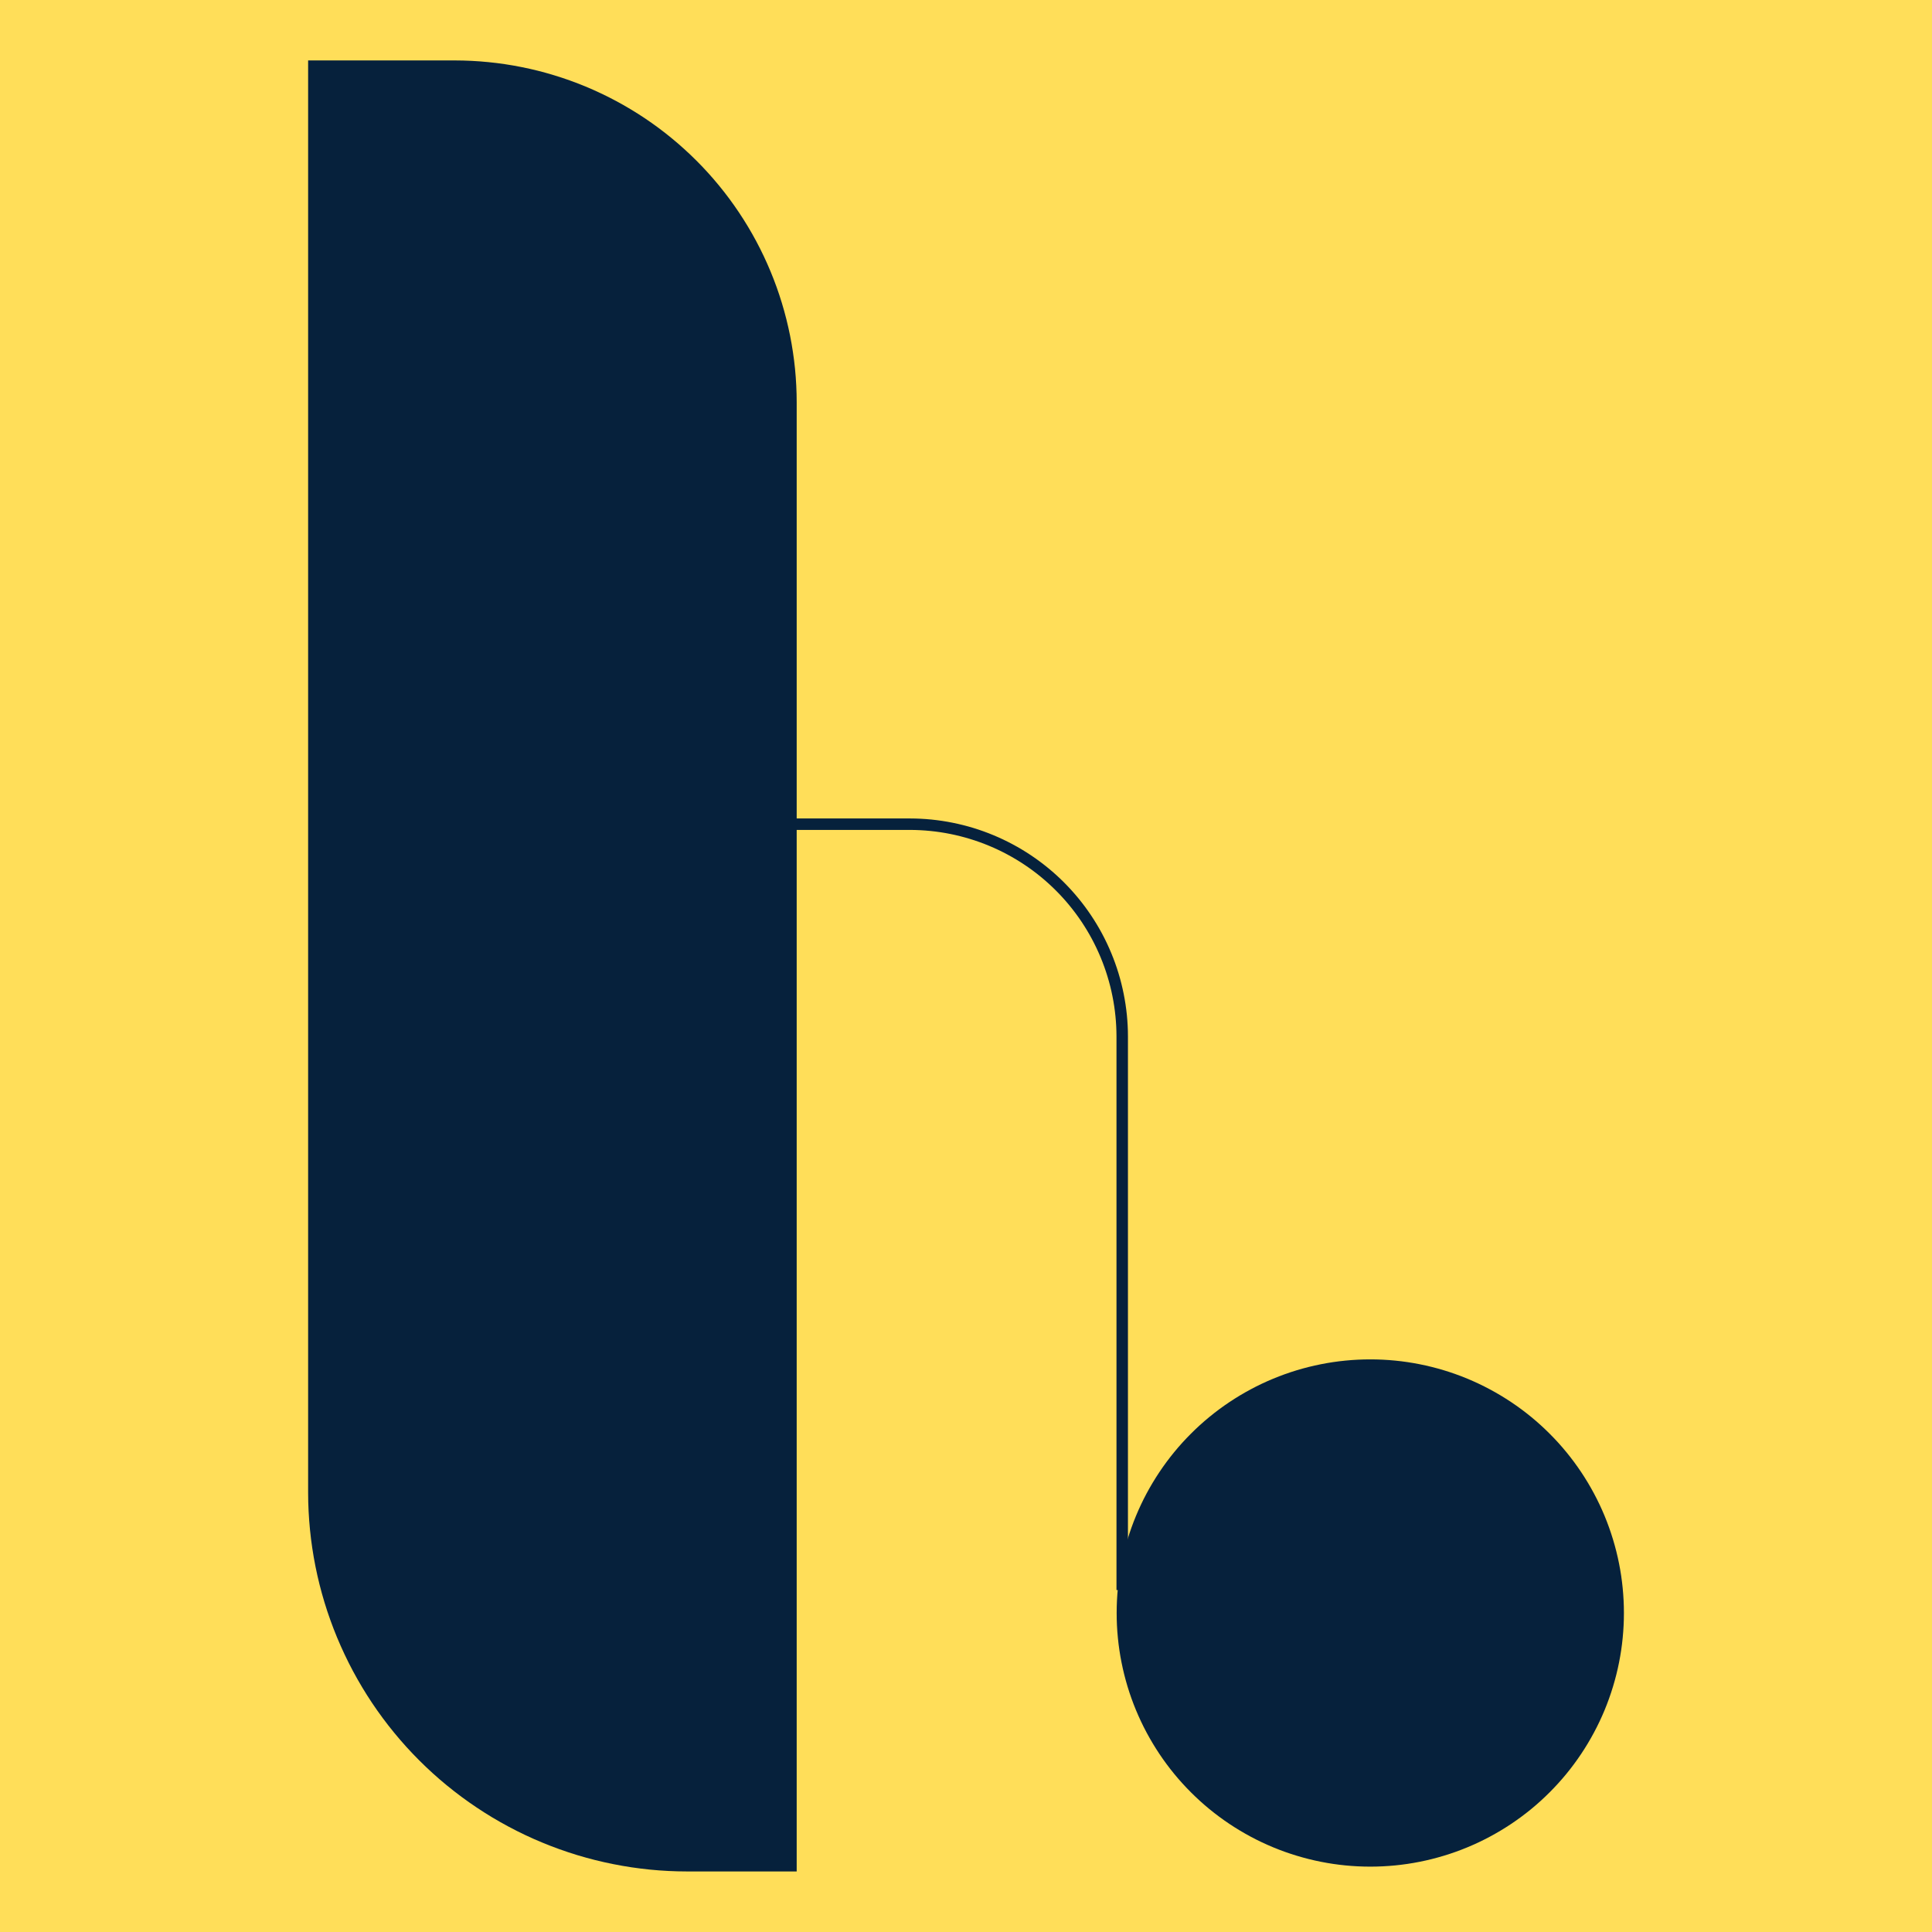 <svg xmlns="http://www.w3.org/2000/svg" xmlns:xlink="http://www.w3.org/1999/xlink" width="512" zoomAndPan="magnify" viewBox="0 0 384 384" height="512" preserveAspectRatio="xMidYMid meet" version="1.0"><defs><clipPath id="cf4cea0d19"><path d="M 221 270 L 322.852 270 L 322.852 372 L 221 372 Z M 221 270 " clip-rule="nonzero"/></clipPath><clipPath id="c538fe3536"><path d="M 61.102 12.012 L 159 12.012 L 159 372 L 61.102 372 Z M 61.102 12.012 " clip-rule="nonzero"/></clipPath></defs><rect x="-38.4" width="460.8" fill="#ffffff" y="-38.4" height="460.8" fill-opacity="1"/><rect x="-38.4" width="460.8" fill="#ffde59" y="-38.4" height="460.8" fill-opacity="1"/><g clip-path="url(#cf4cea0d19)"><path fill="#06213c" d="M 322.766 320.598 C 322.766 322.25 322.684 323.895 322.523 325.539 C 322.363 327.18 322.121 328.812 321.797 330.434 C 321.477 332.051 321.074 333.652 320.594 335.23 C 320.117 336.812 319.559 338.363 318.93 339.891 C 318.297 341.414 317.594 342.906 316.812 344.359 C 316.035 345.816 315.188 347.23 314.27 348.605 C 313.352 349.977 312.371 351.301 311.324 352.578 C 310.277 353.855 309.168 355.074 308 356.242 C 306.832 357.41 305.613 358.52 304.336 359.566 C 303.059 360.613 301.734 361.594 300.363 362.512 C 298.988 363.43 297.574 364.277 296.117 365.055 C 294.664 365.836 293.172 366.539 291.645 367.172 C 290.121 367.805 288.57 368.359 286.988 368.836 C 285.41 369.316 283.809 369.719 282.191 370.039 C 280.57 370.363 278.938 370.605 277.297 370.766 C 275.652 370.926 274.008 371.008 272.355 371.008 C 270.703 371.008 269.059 370.926 267.414 370.766 C 265.77 370.605 264.141 370.363 262.52 370.039 C 260.902 369.719 259.301 369.316 257.723 368.836 C 256.141 368.359 254.59 367.805 253.062 367.172 C 251.539 366.539 250.047 365.836 248.59 365.055 C 247.137 364.277 245.723 363.43 244.348 362.512 C 242.977 361.594 241.652 360.613 240.375 359.566 C 239.098 358.52 237.875 357.41 236.711 356.242 C 235.543 355.074 234.434 353.855 233.387 352.578 C 232.34 351.301 231.355 349.977 230.441 348.605 C 229.523 347.23 228.676 345.816 227.895 344.359 C 227.117 342.906 226.414 341.414 225.781 339.891 C 225.148 338.363 224.594 336.812 224.113 335.23 C 223.637 333.652 223.234 332.051 222.914 330.434 C 222.59 328.812 222.348 327.18 222.188 325.539 C 222.023 323.895 221.945 322.25 221.945 320.598 C 221.945 318.945 222.023 317.301 222.188 315.656 C 222.348 314.012 222.59 312.383 222.914 310.762 C 223.234 309.145 223.637 307.543 224.113 305.965 C 224.594 304.383 225.148 302.832 225.781 301.305 C 226.414 299.781 227.117 298.289 227.895 296.832 C 228.676 295.379 229.523 293.965 230.441 292.59 C 231.355 291.219 232.34 289.895 233.387 288.617 C 234.434 287.34 235.543 286.117 236.711 284.953 C 237.875 283.785 239.098 282.676 240.375 281.629 C 241.652 280.582 242.977 279.598 244.348 278.684 C 245.723 277.766 247.137 276.918 248.59 276.141 C 250.047 275.359 251.539 274.656 253.062 274.023 C 254.59 273.391 256.141 272.836 257.723 272.355 C 259.301 271.879 260.902 271.477 262.52 271.156 C 264.141 270.832 265.77 270.59 267.414 270.43 C 269.059 270.266 270.703 270.188 272.355 270.188 C 274.008 270.188 275.652 270.266 277.297 270.43 C 278.938 270.59 280.57 270.832 282.191 271.156 C 283.809 271.477 285.41 271.879 286.988 272.355 C 288.57 272.836 290.121 273.391 291.645 274.023 C 293.172 274.656 294.664 275.359 296.117 276.141 C 297.574 276.918 298.988 277.766 300.363 278.684 C 301.734 279.598 303.059 280.582 304.336 281.629 C 305.613 282.676 306.832 283.785 308 284.953 C 309.168 286.117 310.277 287.34 311.324 288.617 C 312.371 289.895 313.352 291.219 314.27 292.59 C 315.188 293.965 316.035 295.379 316.812 296.832 C 317.594 298.289 318.297 299.781 318.93 301.305 C 319.559 302.832 320.117 304.383 320.594 305.965 C 321.074 307.543 321.477 309.145 321.797 310.762 C 322.121 312.383 322.363 314.012 322.523 315.656 C 322.684 317.301 322.766 318.945 322.766 320.598 Z M 322.766 320.598 " fill-opacity="1" fill-rule="nonzero"/></g><path fill="#06213c" d="M 224.188 205.977 L 224.188 316.039 L 221.91 316.039 L 221.91 205.977 C 221.906 204.633 221.84 203.293 221.703 201.957 C 221.57 200.621 221.371 199.297 221.105 197.98 C 220.844 196.664 220.516 195.363 220.121 194.078 C 219.73 192.793 219.277 191.531 218.762 190.293 C 218.246 189.051 217.672 187.84 217.039 186.656 C 216.406 185.473 215.715 184.324 214.969 183.207 C 214.223 182.09 213.422 181.016 212.57 179.977 C 211.719 178.938 210.816 177.945 209.867 176.996 C 208.918 176.047 207.926 175.145 206.887 174.293 C 205.852 173.441 204.773 172.641 203.656 171.895 C 202.543 171.148 201.391 170.461 200.207 169.824 C 199.023 169.191 197.812 168.617 196.574 168.102 C 195.332 167.586 194.07 167.133 192.785 166.742 C 191.5 166.352 190.203 166.023 188.887 165.758 C 187.566 165.492 186.242 165.293 184.906 165.16 C 183.57 165.027 182.23 164.957 180.887 164.953 L 157.781 164.953 L 157.781 162.676 L 180.887 162.676 C 182.305 162.68 183.719 162.75 185.129 162.891 C 186.539 163.035 187.941 163.242 189.328 163.523 C 190.719 163.801 192.09 164.148 193.449 164.559 C 194.805 164.973 196.137 165.453 197.445 165.996 C 198.754 166.539 200.031 167.145 201.281 167.816 C 202.531 168.484 203.746 169.211 204.922 170 C 206.102 170.789 207.238 171.633 208.332 172.531 C 209.43 173.43 210.477 174.383 211.48 175.383 C 212.48 176.387 213.434 177.438 214.332 178.531 C 215.23 179.625 216.074 180.762 216.863 181.941 C 217.652 183.117 218.379 184.332 219.051 185.582 C 219.719 186.832 220.324 188.109 220.867 189.418 C 221.414 190.73 221.891 192.062 222.305 193.418 C 222.719 194.773 223.062 196.145 223.34 197.535 C 223.621 198.926 223.832 200.324 223.973 201.734 C 224.113 203.145 224.188 204.559 224.188 205.977 Z M 224.188 205.977 " fill-opacity="1" fill-rule="nonzero"/><g clip-path="url(#c538fe3536)"><path fill="#06213c" d="M 158.348 79.949 L 158.348 371.965 L 136.551 371.965 C 135.32 371.965 134.086 371.934 132.855 371.871 C 131.625 371.809 130.398 371.719 129.172 371.598 C 127.945 371.473 126.723 371.32 125.504 371.141 C 124.285 370.957 123.074 370.746 121.867 370.504 C 120.656 370.266 119.457 369.992 118.262 369.695 C 117.066 369.395 115.879 369.062 114.699 368.707 C 113.523 368.348 112.352 367.961 111.191 367.543 C 110.031 367.129 108.883 366.684 107.746 366.211 C 106.609 365.742 105.48 365.242 104.367 364.715 C 103.254 364.188 102.156 363.633 101.07 363.051 C 99.984 362.469 98.91 361.863 97.855 361.23 C 96.797 360.594 95.758 359.938 94.734 359.25 C 93.711 358.566 92.703 357.859 91.715 357.125 C 90.723 356.391 89.754 355.633 88.801 354.852 C 87.848 354.07 86.914 353.266 86.004 352.438 C 85.09 351.609 84.199 350.762 83.328 349.891 C 82.457 349.02 81.605 348.125 80.777 347.215 C 79.949 346.301 79.145 345.367 78.363 344.414 C 77.582 343.465 76.824 342.492 76.09 341.504 C 75.355 340.516 74.648 339.508 73.961 338.484 C 73.277 337.461 72.617 336.418 71.984 335.363 C 71.352 334.305 70.742 333.234 70.16 332.148 C 69.578 331.062 69.027 329.961 68.5 328.848 C 67.973 327.734 67.473 326.609 67 325.473 C 66.527 324.332 66.082 323.184 65.668 322.023 C 65.25 320.867 64.863 319.695 64.504 318.52 C 64.148 317.34 63.816 316.152 63.516 314.957 C 63.215 313.762 62.945 312.562 62.703 311.352 C 62.461 310.145 62.25 308.93 62.07 307.715 C 61.887 306.496 61.734 305.273 61.613 304.047 C 61.492 302.82 61.398 301.594 61.336 300.363 C 61.273 299.133 61.242 297.898 61.242 296.668 L 61.242 12.012 L 90.414 12.012 C 91.523 12.012 92.637 12.043 93.746 12.098 C 94.855 12.152 95.965 12.238 97.07 12.348 C 98.176 12.457 99.277 12.594 100.379 12.758 C 101.477 12.922 102.57 13.113 103.66 13.332 C 104.75 13.547 105.836 13.793 106.914 14.062 C 107.992 14.336 109.062 14.633 110.125 14.957 C 111.188 15.277 112.242 15.629 113.289 16.004 C 114.336 16.379 115.371 16.777 116.398 17.203 C 117.426 17.629 118.441 18.082 119.445 18.559 C 120.449 19.031 121.441 19.531 122.422 20.059 C 123.402 20.582 124.367 21.129 125.32 21.703 C 126.273 22.273 127.215 22.867 128.137 23.484 C 129.062 24.105 129.969 24.742 130.863 25.406 C 131.754 26.07 132.629 26.754 133.488 27.457 C 134.348 28.164 135.191 28.887 136.012 29.637 C 136.836 30.383 137.641 31.148 138.426 31.934 C 139.215 32.719 139.98 33.523 140.727 34.348 C 141.473 35.172 142.199 36.012 142.902 36.871 C 143.609 37.73 144.293 38.605 144.957 39.5 C 145.617 40.391 146.258 41.301 146.875 42.223 C 147.492 43.148 148.086 44.086 148.66 45.039 C 149.23 45.992 149.781 46.961 150.305 47.938 C 150.828 48.918 151.328 49.91 151.805 50.918 C 152.281 51.922 152.73 52.938 153.156 53.961 C 153.582 54.988 153.984 56.027 154.359 57.07 C 154.734 58.117 155.082 59.172 155.406 60.238 C 155.73 61.301 156.027 62.371 156.297 63.449 C 156.566 64.527 156.812 65.609 157.031 66.699 C 157.25 67.789 157.438 68.887 157.602 69.984 C 157.766 71.082 157.906 72.188 158.016 73.293 C 158.125 74.398 158.207 75.508 158.262 76.617 C 158.32 77.727 158.348 78.836 158.348 79.949 Z M 158.348 79.949 " fill-opacity="1" fill-rule="nonzero"/></g></svg>